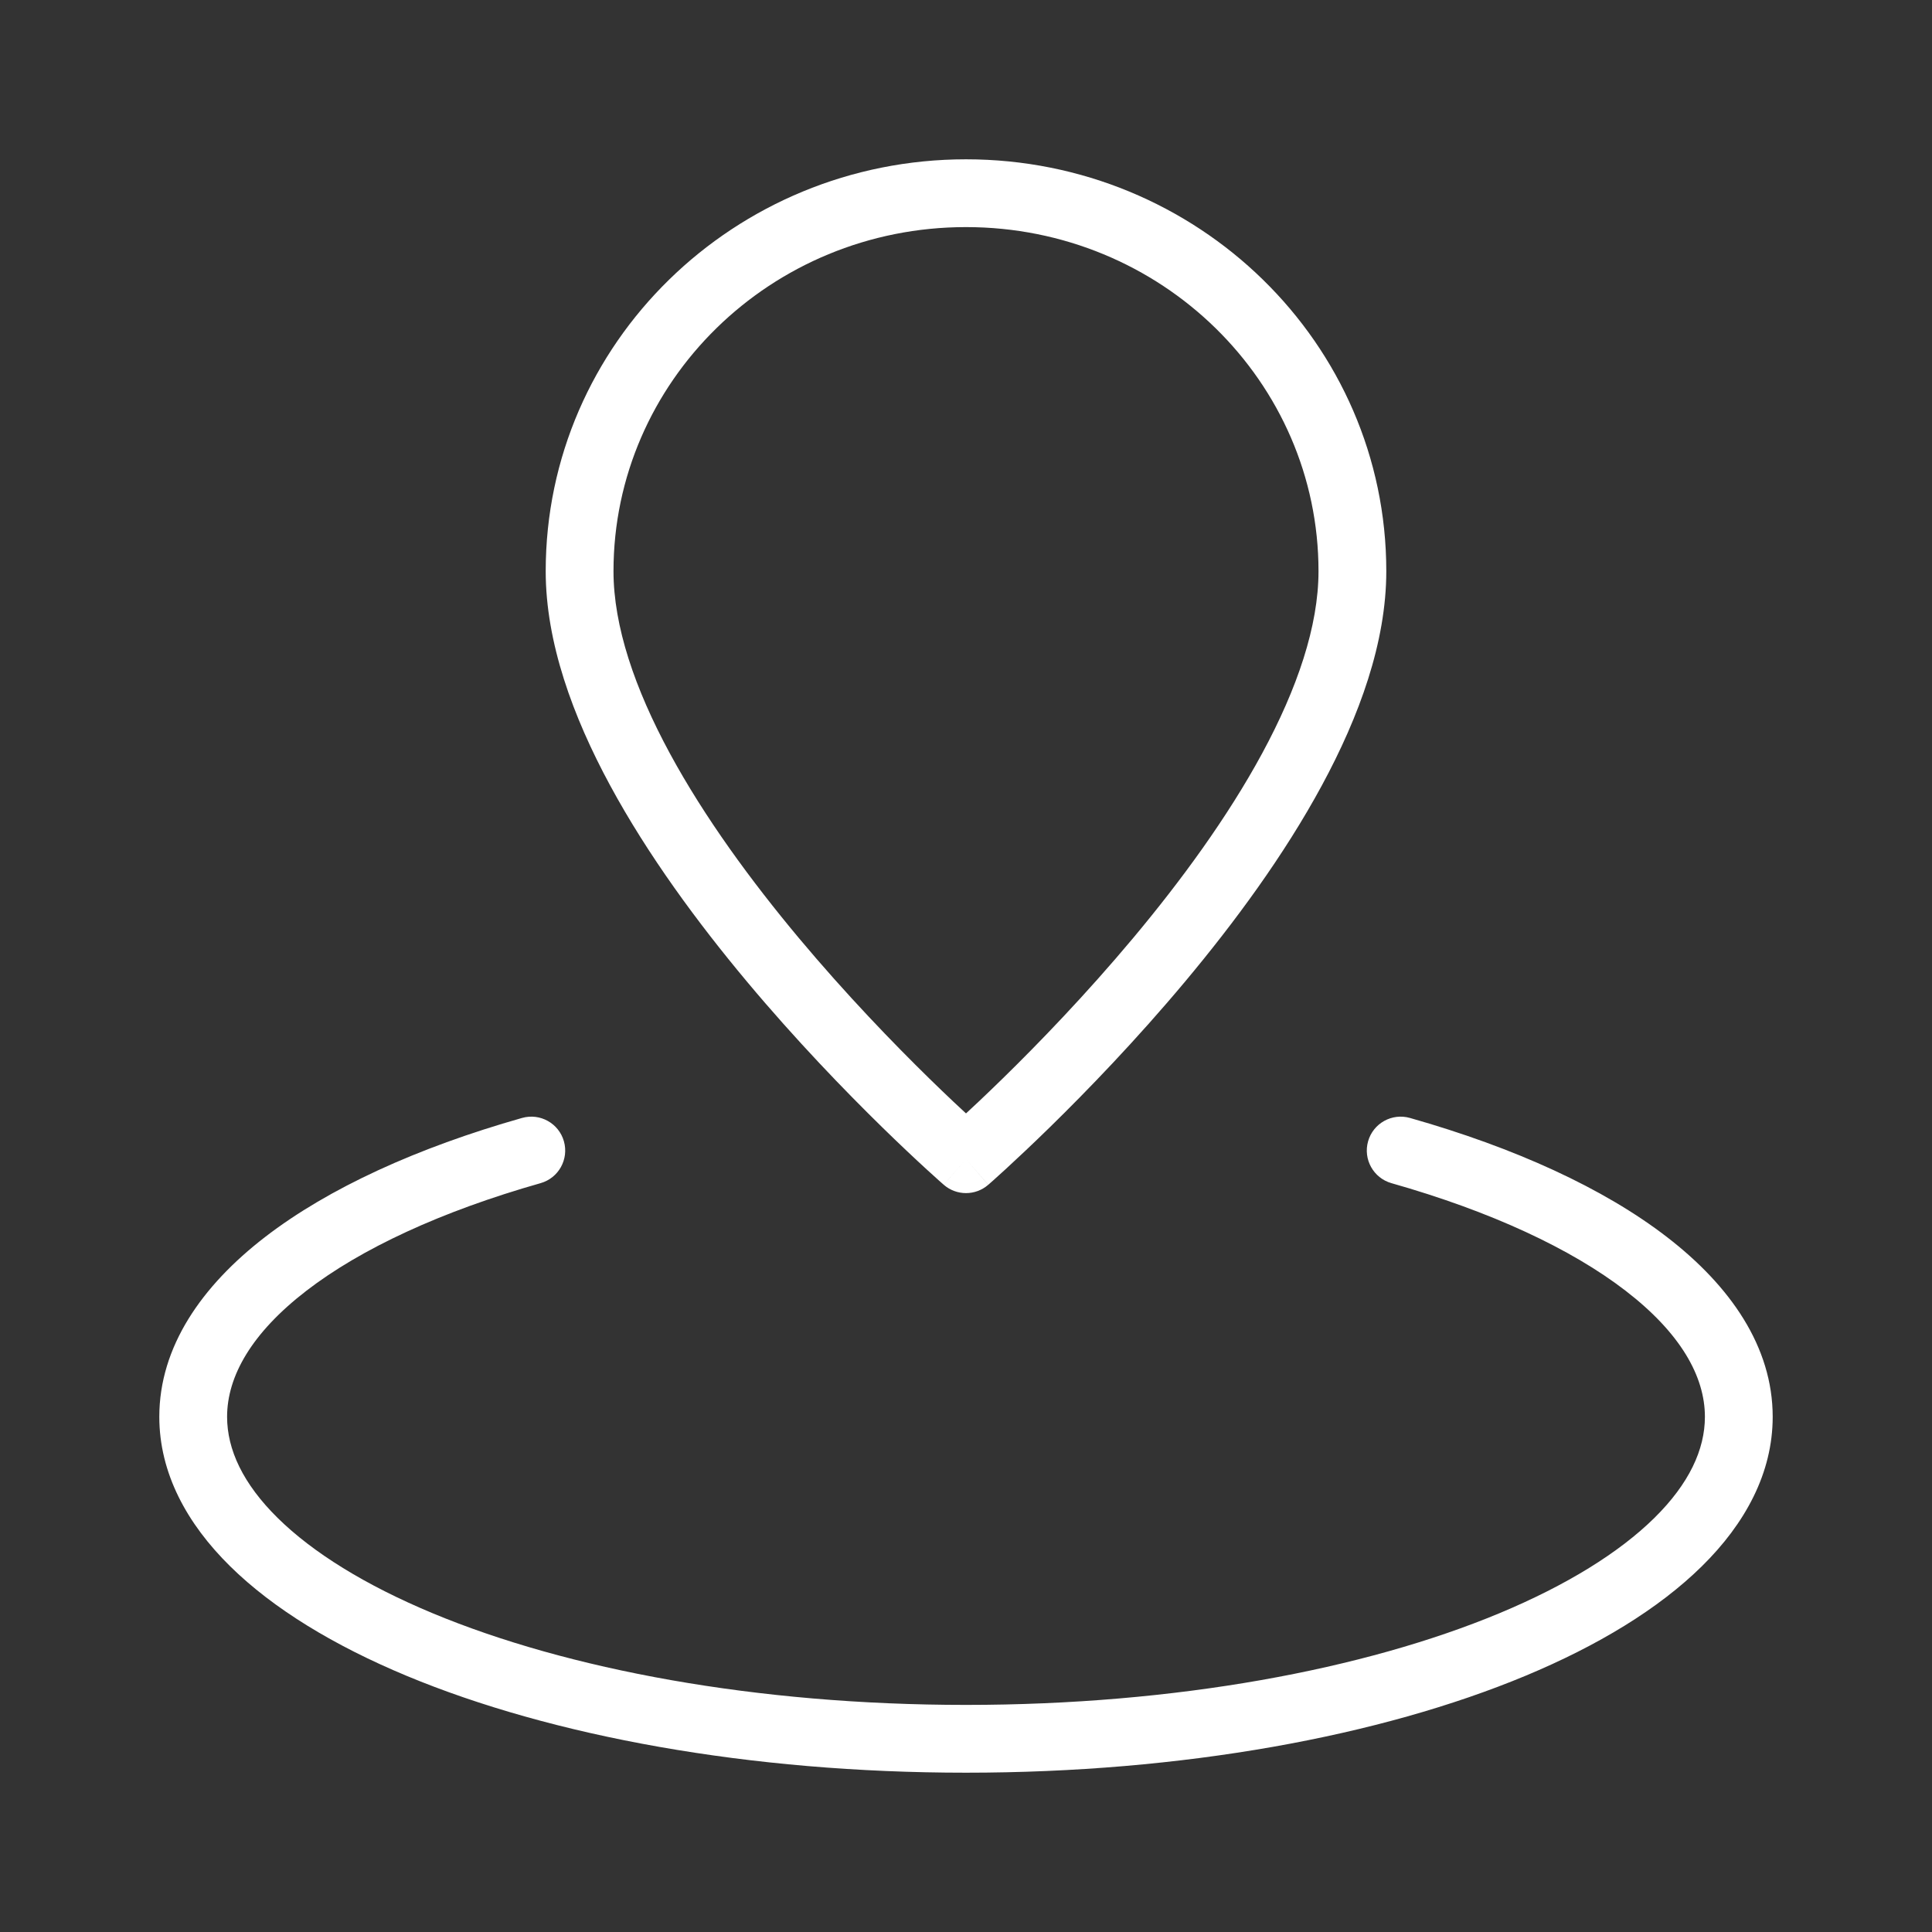 <svg width="57" height="57" viewBox="0 0 57 57" fill="none" xmlns="http://www.w3.org/2000/svg">
<rect x="0" y="0" width="57" height="57" fill="#333333" stroke="none"/>
<path d="M28.5 34.2L27.844 34.955C28.22 35.282 28.78 35.282 29.156 34.955L28.5 34.2ZM15.948 34.907C16.48 34.756 16.788 34.203 16.637 33.671C16.486 33.14 15.933 32.832 15.402 32.983L15.948 34.907ZM41.598 32.983C41.067 32.832 40.514 33.14 40.363 33.671C40.212 34.203 40.521 34.756 41.052 34.907L41.598 32.983ZM38.9 16.852C38.9 18.473 38.272 20.315 37.239 22.224C36.214 24.119 34.834 25.998 33.433 27.673C32.035 29.344 30.635 30.791 29.582 31.82C29.056 32.334 28.619 32.743 28.314 33.022C28.162 33.162 28.043 33.269 27.963 33.34C27.923 33.376 27.892 33.403 27.872 33.421C27.862 33.43 27.855 33.436 27.85 33.44C27.848 33.442 27.846 33.444 27.845 33.445C27.845 33.445 27.844 33.446 27.844 33.446C27.844 33.446 27.844 33.446 27.844 33.446C27.844 33.446 27.844 33.446 28.5 34.2C29.156 34.955 29.157 34.955 29.157 34.954C29.157 34.954 29.157 34.954 29.157 34.954C29.158 34.953 29.159 34.953 29.16 34.952C29.161 34.95 29.164 34.948 29.167 34.946C29.173 34.94 29.182 34.932 29.194 34.922C29.217 34.902 29.25 34.872 29.294 34.834C29.38 34.756 29.506 34.643 29.666 34.497C29.984 34.205 30.438 33.781 30.981 33.25C32.066 32.188 33.515 30.692 34.967 28.956C36.417 27.223 37.887 25.23 38.998 23.175C40.103 21.134 40.9 18.949 40.9 16.852H38.9ZM28.5 34.2C29.156 33.446 29.157 33.446 29.157 33.446C29.157 33.446 29.157 33.446 29.156 33.446C29.156 33.446 29.156 33.445 29.155 33.445C29.154 33.444 29.153 33.442 29.15 33.44C29.146 33.436 29.138 33.43 29.128 33.421C29.108 33.403 29.078 33.376 29.038 33.34C28.957 33.269 28.838 33.162 28.686 33.022C28.381 32.743 27.944 32.334 27.418 31.82C26.366 30.791 24.965 29.344 23.567 27.673C22.167 25.998 20.787 24.119 19.761 22.224C18.728 20.315 18.1 18.473 18.1 16.852H16.1C16.1 18.949 16.897 21.134 18.002 23.175C19.114 25.23 20.584 27.223 22.033 28.956C23.485 30.692 24.935 32.188 26.02 33.25C26.563 33.781 27.016 34.205 27.335 34.497C27.494 34.643 27.62 34.756 27.707 34.834C27.75 34.872 27.784 34.902 27.807 34.922C27.818 34.932 27.827 34.94 27.834 34.946C27.837 34.948 27.839 34.95 27.841 34.952C27.842 34.953 27.842 34.953 27.843 34.954C27.843 34.954 27.843 34.954 27.844 34.954C27.844 34.955 27.844 34.955 28.5 34.2ZM18.1 16.852C18.1 11.266 22.736 6.7 28.5 6.7V4.7C21.673 4.7 16.1 10.12 16.1 16.852H18.1ZM28.5 6.7C34.265 6.7 38.9 11.266 38.9 16.852H40.9C40.9 10.12 35.328 4.7 28.5 4.7V6.7ZM50.3 41.8C50.3 42.764 49.836 43.772 48.807 44.786C47.774 45.803 46.228 46.765 44.238 47.595C40.261 49.252 34.697 50.3 28.5 50.3V52.3C34.895 52.3 40.732 51.222 45.007 49.441C47.142 48.551 48.935 47.466 50.21 46.21C51.489 44.951 52.3 43.46 52.3 41.8H50.3ZM28.5 50.3C22.303 50.3 16.74 49.252 12.763 47.595C10.772 46.765 9.226 45.803 8.194 44.786C7.165 43.772 6.7 42.764 6.7 41.8H4.7C4.7 43.46 5.512 44.951 6.79 46.21C8.065 47.466 9.858 48.551 11.993 49.441C16.269 51.222 22.105 52.3 28.5 52.3V50.3ZM6.7 41.8C6.7 40.604 7.423 39.327 9.04 38.081C10.647 36.843 13.011 35.741 15.948 34.907L15.402 32.983C12.318 33.858 9.695 35.051 7.819 36.497C5.954 37.935 4.7 39.731 4.7 41.8H6.7ZM41.052 34.907C43.99 35.741 46.353 36.843 47.96 38.081C49.577 39.327 50.3 40.604 50.3 41.8H52.3C52.3 39.731 51.047 37.935 49.181 36.497C47.306 35.051 44.682 33.858 41.598 32.983L41.052 34.907Z" fill="white"/>
</svg>
